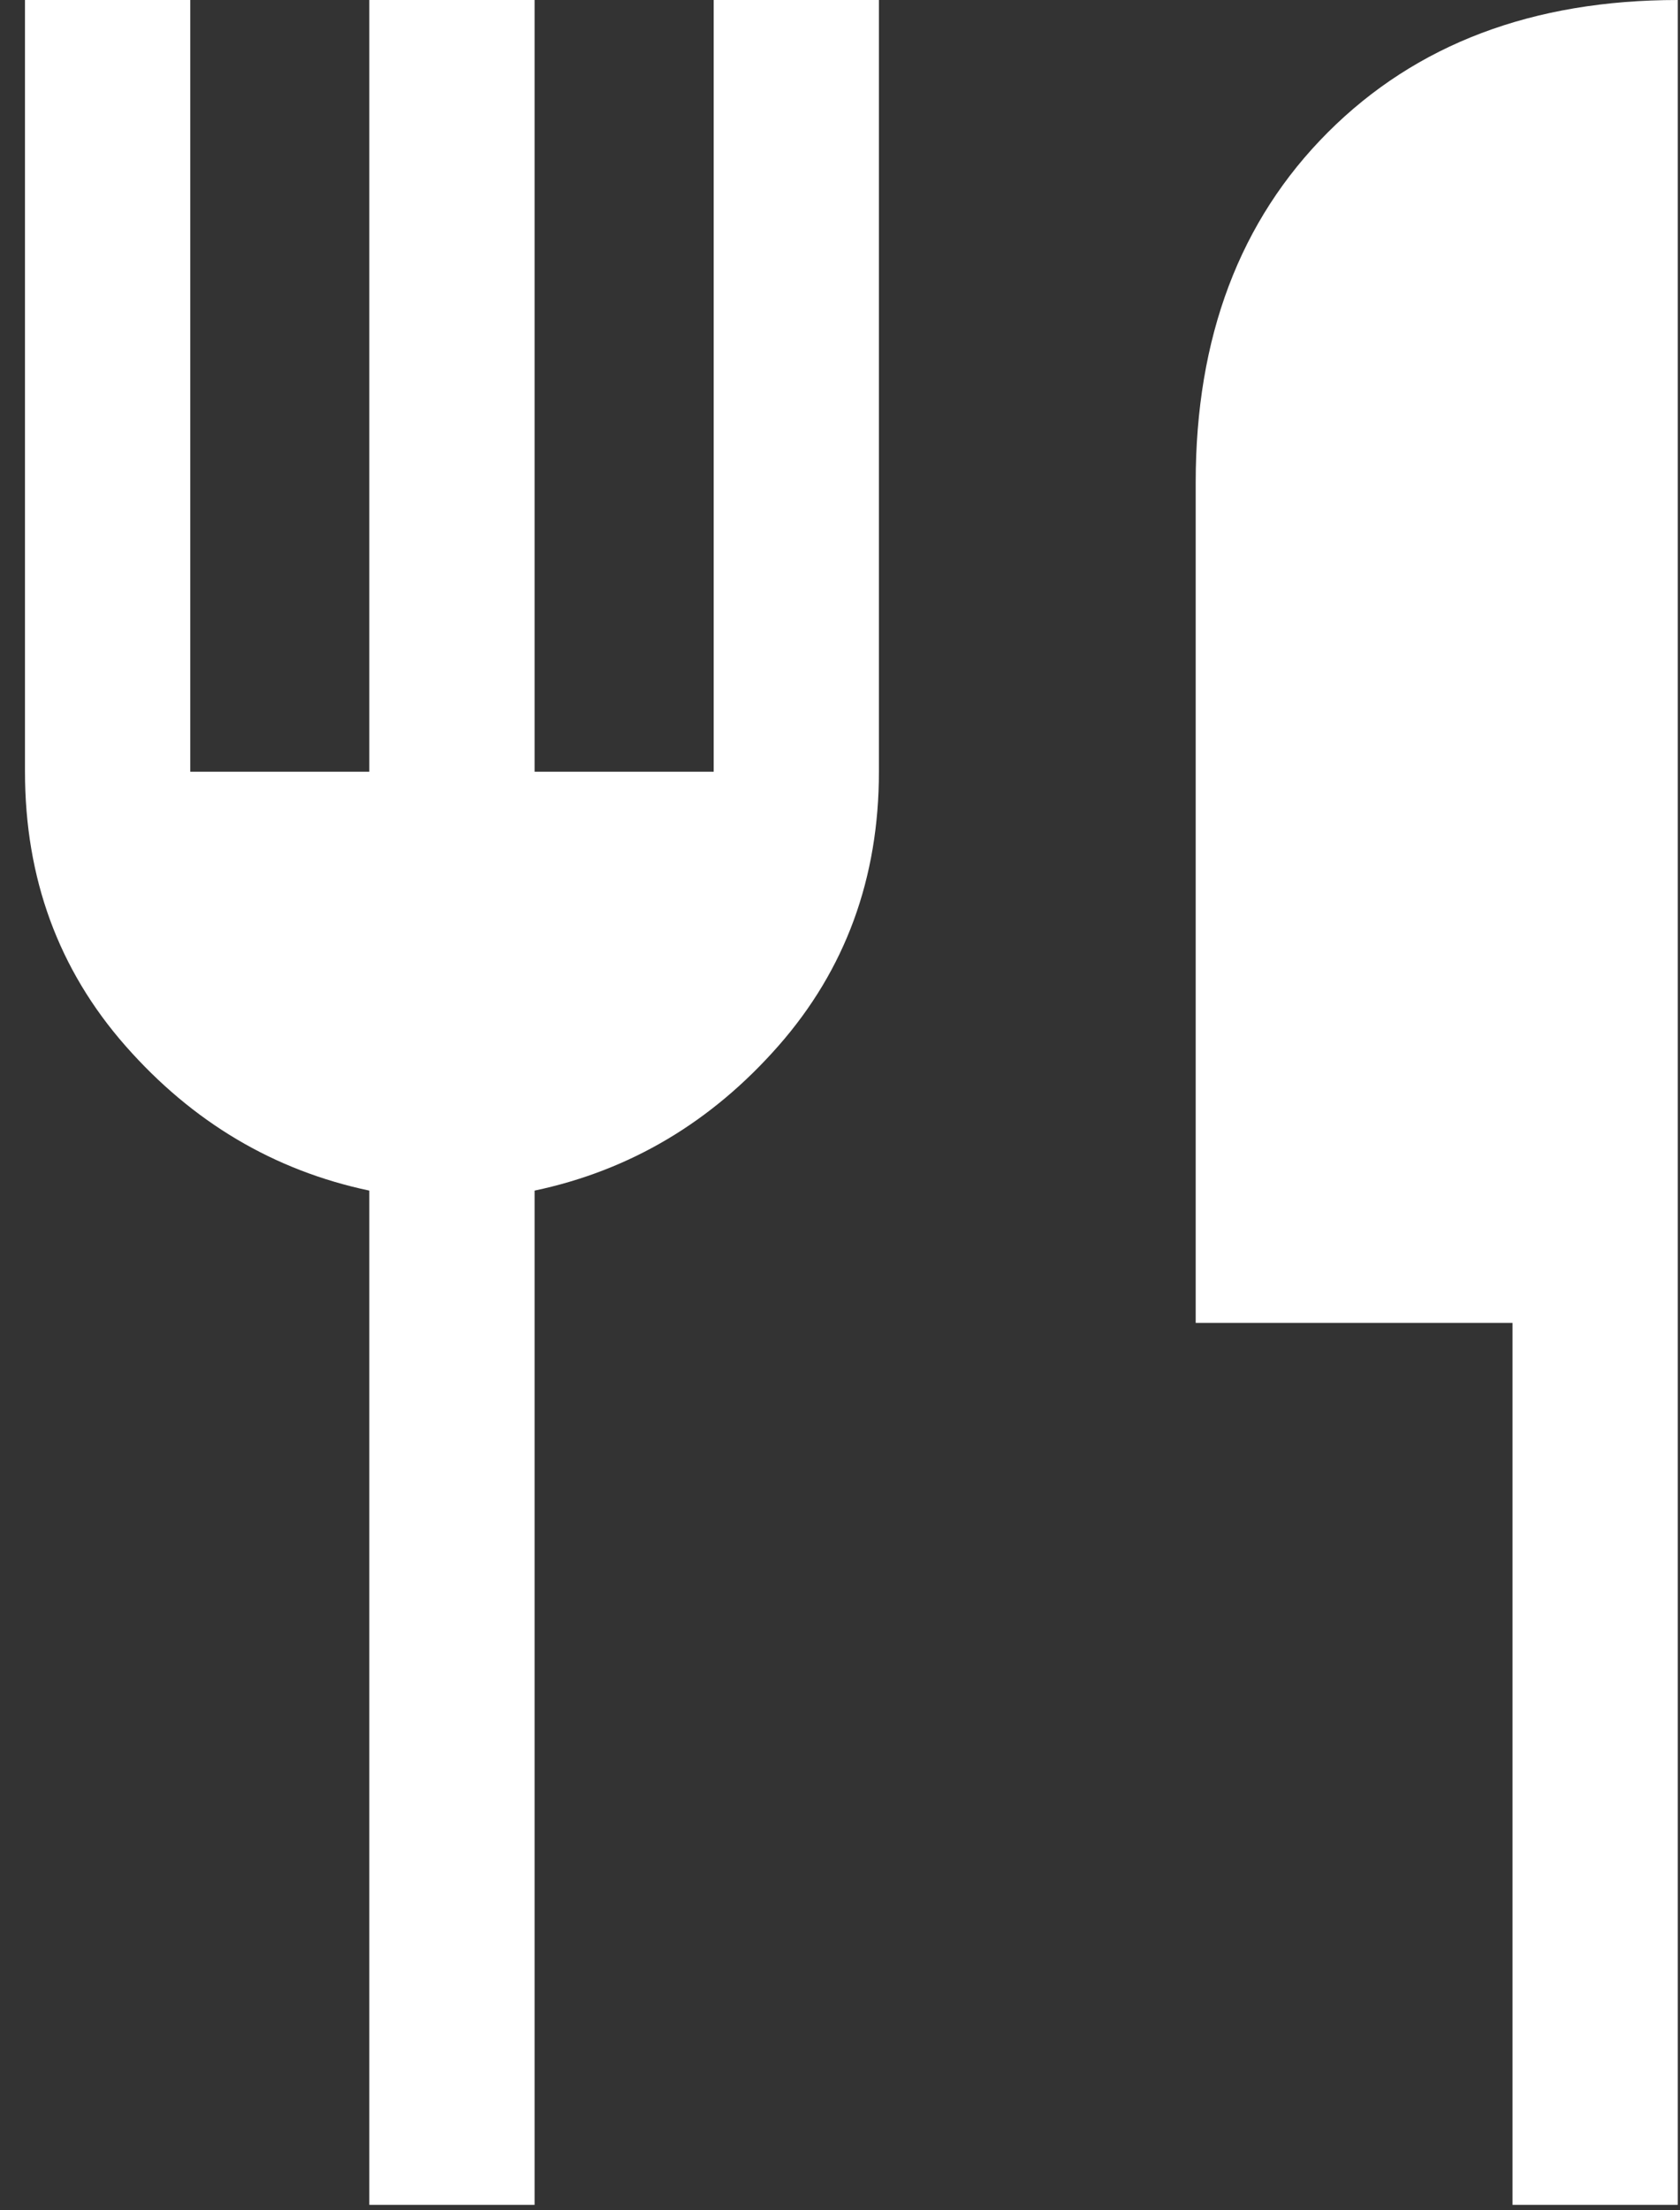<svg width="54" height="71" viewBox="0 0 54 71" fill="none" xmlns="http://www.w3.org/2000/svg">
<rect x="0" y="0" width="54" height="71" fill="#333333" stroke="none"/>
<path d="M11.871 70.833V38.25C8.801 37.601 6.19 36.051 4.035 33.602C1.88 31.152 0.803 28.215 0.803 24.792V0H6.116V24.792H11.871V0H17.183V24.792H22.939V0H28.251V24.792C28.251 28.215 27.174 31.152 25.019 33.602C22.865 36.051 20.253 37.601 17.183 38.25V70.833H11.871ZM48.616 70.833V42.5H38.433V15.495C38.433 10.832 39.85 7.083 42.683 4.25C45.517 1.417 49.265 0 53.928 0V70.833H48.616Z" fill="white"/>
</svg>
